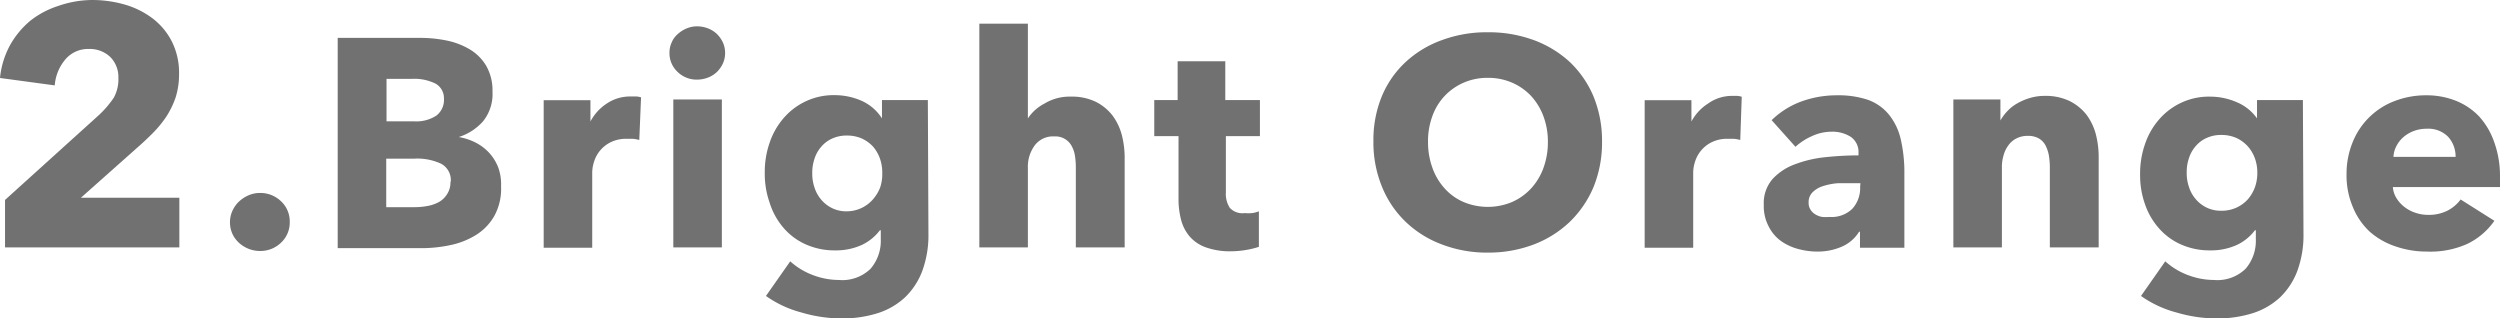 <svg xmlns="http://www.w3.org/2000/svg" viewBox="0 0 168.94 21.52"><defs><style>.cls-1{fill:#727171;}</style></defs><g id="レイヤー_2" data-name="レイヤー 2"><g id="レイヤー_2-2" data-name="レイヤー 2"><path class="cls-1" d="M.34,16.72V13.51L6.69,7.77a6.67,6.67,0,0,0,1-1.17A2.57,2.57,0,0,0,8,5.26a1.91,1.91,0,0,0-.55-1.41A2,2,0,0,0,6,3.31,2,2,0,0,0,4.43,4,3.07,3.07,0,0,0,3.7,5.77L0,5.27A5.83,5.83,0,0,1,.68,3.05,5.92,5.92,0,0,1,2.05,1.4a6,6,0,0,1,1.89-1A7.1,7.1,0,0,1,6.21,0,8,8,0,0,1,8.4.3a5.78,5.78,0,0,1,1.88.92A4.55,4.55,0,0,1,11.6,2.78,4.71,4.71,0,0,1,12.1,5a5.19,5.19,0,0,1-.23,1.58,6,6,0,0,1-.63,1.3A7.53,7.53,0,0,1,10.32,9c-.35.35-.71.69-1.07,1L5.47,13.36h6.65v3.36Z"/><path class="cls-1" d="M19.58,15a1.86,1.86,0,0,1-.59,1.4,2,2,0,0,1-1.41.56,2.09,2.09,0,0,1-.79-.15,2.17,2.17,0,0,1-.65-.41,1.9,1.9,0,0,1-.44-.61,1.91,1.91,0,0,1,0-1.53,2,2,0,0,1,.44-.63,2.23,2.23,0,0,1,.65-.43,1.92,1.92,0,0,1,.79-.16,2,2,0,0,1,1.41.56A1.86,1.86,0,0,1,19.58,15Z"/><path class="cls-1" d="M33.86,12.6a3.8,3.8,0,0,1-.46,2,3.62,3.62,0,0,1-1.22,1.27,5.32,5.32,0,0,1-1.73.69,9.4,9.4,0,0,1-2,.21H22.82V2.56h5.64a8.87,8.87,0,0,1,1.68.17,5,5,0,0,1,1.56.58,3.19,3.19,0,0,1,1.14,1.11,3.33,3.33,0,0,1,.44,1.78,2.92,2.92,0,0,1-.64,2A3.65,3.65,0,0,1,31,9.26v0a4,4,0,0,1,1.13.37,3.31,3.31,0,0,1,.92.69,3.2,3.2,0,0,1,.62,1A3.33,3.33,0,0,1,33.86,12.6ZM30,6.66a1.13,1.13,0,0,0-.55-1,3.23,3.23,0,0,0-1.63-.33H26.12V8.2H28a2.47,2.47,0,0,0,1.49-.39A1.34,1.34,0,0,0,30,6.66Zm.46,5.62a1.25,1.25,0,0,0-.66-1.22A3.83,3.83,0,0,0,28,10.72h-1.9V14H28a4.81,4.81,0,0,0,.83-.07,2.64,2.64,0,0,0,.78-.25,1.55,1.55,0,0,0,.57-.51A1.47,1.47,0,0,0,30.44,12.28Z"/><path class="cls-1" d="M43.2,9.46a2.31,2.31,0,0,0-.43-.08l-.41,0a2.34,2.34,0,0,0-1.11.24,2.18,2.18,0,0,0-1.11,1.32,2.45,2.45,0,0,0-.12.7v5.1H36.74V6.77H39.9V8.21h0A3.25,3.25,0,0,1,41,7a2.81,2.81,0,0,1,1.62-.48l.39,0a1.13,1.13,0,0,1,.31.06Z"/><path class="cls-1" d="M49,3.58a1.71,1.71,0,0,1-.15.71,2,2,0,0,1-.4.57,1.86,1.86,0,0,1-.6.38,2.06,2.06,0,0,1-.73.14,1.84,1.84,0,0,1-1.34-.53,1.72,1.72,0,0,1-.54-1.27,1.64,1.64,0,0,1,.14-.69,1.51,1.51,0,0,1,.4-.57,2.07,2.07,0,0,1,.6-.39,1.78,1.78,0,0,1,.74-.15,2.06,2.06,0,0,1,.73.14,1.86,1.86,0,0,1,.6.38,2,2,0,0,1,.4.57A1.71,1.71,0,0,1,49,3.58ZM45.5,16.72v-10h3.28v10Z"/><path class="cls-1" d="M62.74,15.78a7,7,0,0,1-.42,2.54,4.82,4.82,0,0,1-1.18,1.79,4.9,4.9,0,0,1-1.85,1.06,8,8,0,0,1-2.41.35,9.62,9.62,0,0,1-2.71-.4A7.4,7.4,0,0,1,51.76,20l1.64-2.34a4.81,4.81,0,0,0,1.59.95,5,5,0,0,0,1.71.31,2.73,2.73,0,0,0,2.13-.76,2.9,2.9,0,0,0,.69-2v-.6h-.06a3.26,3.26,0,0,1-1.24,1,4.22,4.22,0,0,1-1.78.36,4.76,4.76,0,0,1-2-.41,4.25,4.25,0,0,1-1.49-1.11A4.78,4.78,0,0,1,52,13.67a5.86,5.86,0,0,1-.32-2,6,6,0,0,1,.32-2,4.92,4.92,0,0,1,.93-1.66,4.48,4.48,0,0,1,1.49-1.15,4.42,4.42,0,0,1,2-.43,4.51,4.51,0,0,1,1.8.38A3.16,3.16,0,0,1,59.6,8h0V6.76h3.1Zm-3.12-4.1a2.85,2.85,0,0,0-.17-1A2.54,2.54,0,0,0,59,9.91a2.43,2.43,0,0,0-.76-.55,2.48,2.48,0,0,0-1-.2,2.33,2.33,0,0,0-1,.2,2.08,2.08,0,0,0-.73.54,2.27,2.27,0,0,0-.46.8,2.88,2.88,0,0,0-.16,1,2.85,2.85,0,0,0,.16,1,2.31,2.31,0,0,0,.46.81,2.26,2.26,0,0,0,.73.56,2.19,2.19,0,0,0,1,.21A2.35,2.35,0,0,0,59,13.46a2.66,2.66,0,0,0,.48-.8A2.88,2.88,0,0,0,59.62,11.68Z"/><path class="cls-1" d="M72.7,16.72v-5.4a5.1,5.1,0,0,0-.06-.8,2,2,0,0,0-.23-.67,1.24,1.24,0,0,0-1.17-.63,1.53,1.53,0,0,0-1.32.61,2.42,2.42,0,0,0-.46,1.51v5.38H66.18V1.6h3.28V8h0A3,3,0,0,1,70.58,7a3.26,3.26,0,0,1,1.78-.47,3.67,3.67,0,0,1,1.71.36,3.3,3.3,0,0,1,1.12.93,3.87,3.87,0,0,1,.62,1.31A6.26,6.26,0,0,1,76,10.56v6.16Z"/><path class="cls-1" d="M82.84,9.2V13a1.71,1.71,0,0,0,.27,1.05,1.16,1.16,0,0,0,1,.35,3.08,3.08,0,0,0,.51,0,2.07,2.07,0,0,0,.45-.12l0,2.4a5.7,5.7,0,0,1-.86.21,6.18,6.18,0,0,1-1,.09,4.8,4.8,0,0,1-1.68-.25A2.6,2.6,0,0,1,80.41,16a2.81,2.81,0,0,1-.59-1.12,5.51,5.51,0,0,1-.18-1.46V9.2H78V6.76h1.58V4.14h3.22V6.76h2.34V9.2Z"/><path class="cls-1" d="M108.26,9.58a8,8,0,0,1-.58,3.07A7.1,7.1,0,0,1,106.07,15a7.26,7.26,0,0,1-2.45,1.53,8.63,8.63,0,0,1-3.08.54,8.5,8.5,0,0,1-3.07-.54A7.12,7.12,0,0,1,95,15a6.82,6.82,0,0,1-1.61-2.38,7.85,7.85,0,0,1-.58-3.07,7.74,7.74,0,0,1,.58-3.07A6.62,6.62,0,0,1,95,4.18,7.16,7.16,0,0,1,97.47,2.7a8.72,8.72,0,0,1,3.07-.52,8.85,8.85,0,0,1,3.08.52,7.3,7.3,0,0,1,2.45,1.48,6.89,6.89,0,0,1,1.61,2.33A7.92,7.92,0,0,1,108.26,9.58Zm-3.66,0a4.86,4.86,0,0,0-.3-1.72,4.19,4.19,0,0,0-.83-1.37,3.9,3.9,0,0,0-1.28-.9,4.05,4.05,0,0,0-1.65-.33,4,4,0,0,0-1.64.33,3.86,3.86,0,0,0-2.11,2.27,4.86,4.86,0,0,0-.29,1.72,5.06,5.06,0,0,0,.3,1.77,4.12,4.12,0,0,0,.83,1.39,3.65,3.65,0,0,0,1.27.91,4.24,4.24,0,0,0,3.28,0,3.88,3.88,0,0,0,1.28-.91,4.14,4.14,0,0,0,.84-1.39A5.06,5.06,0,0,0,104.6,9.58Z"/><path class="cls-1" d="M117.6,9.46a2.31,2.31,0,0,0-.43-.08l-.41,0a2.34,2.34,0,0,0-1.11.24,2.18,2.18,0,0,0-1.11,1.32,2.45,2.45,0,0,0-.12.7v5.1h-3.28V6.77h3.16V8.21h0A3.25,3.25,0,0,1,115.42,7,2.77,2.77,0,0,1,117,6.48l.39,0a1.22,1.22,0,0,1,.31.06Z"/><path class="cls-1" d="M119.72,8.12a5.69,5.69,0,0,1,2-1.26,7,7,0,0,1,2.39-.42,6.3,6.3,0,0,1,2.13.31,3.23,3.23,0,0,1,1.41,1,4.12,4.12,0,0,1,.79,1.64,10,10,0,0,1,.25,2.35v5h-3V15.66h-.06a2.56,2.56,0,0,1-1.15,1,4.06,4.06,0,0,1-1.67.34,4.91,4.91,0,0,1-1.24-.16,3.64,3.64,0,0,1-1.17-.52,2.69,2.69,0,0,1-.87-1,2.92,2.92,0,0,1-.34-1.48,2.48,2.48,0,0,1,.59-1.74,3.85,3.85,0,0,1,1.52-1,8.05,8.05,0,0,1,2.07-.48,21.21,21.21,0,0,1,2.22-.12v-.16a1.24,1.24,0,0,0-.52-1.09,2.29,2.29,0,0,0-1.28-.35,3.16,3.16,0,0,0-1.35.3,4.09,4.09,0,0,0-1.11.72Zm6,4.26h-.42c-.36,0-.73,0-1.09,0a4.37,4.37,0,0,0-1,.19,1.71,1.71,0,0,0-.71.41.93.93,0,0,0-.28.71.82.82,0,0,0,.13.48.92.92,0,0,0,.33.32,1.26,1.26,0,0,0,.46.17,2.92,2.92,0,0,0,.5,0,2,2,0,0,0,1.53-.55,2.07,2.07,0,0,0,.53-1.49Z"/><path class="cls-1" d="M138.52,16.72V11.28a5.07,5.07,0,0,0-.07-.8,2.51,2.51,0,0,0-.23-.67,1.24,1.24,0,0,0-.45-.46,1.49,1.49,0,0,0-.73-.17,1.68,1.68,0,0,0-.77.17,1.47,1.47,0,0,0-.55.47,2,2,0,0,0-.33.69,2.73,2.73,0,0,0-.11.81v5.4H132v-10h3.18V8.14h0a3.22,3.22,0,0,1,.47-.63,2.76,2.76,0,0,1,.68-.53,3.81,3.81,0,0,1,.85-.36,3.41,3.41,0,0,1,1-.14,3.71,3.71,0,0,1,1.7.36,3.34,3.34,0,0,1,1.13.93,3.87,3.87,0,0,1,.62,1.31,6.26,6.26,0,0,1,.19,1.48v6.16Z"/><path class="cls-1" d="M155.66,15.78a7,7,0,0,1-.42,2.54,4.82,4.82,0,0,1-1.18,1.79,4.9,4.9,0,0,1-1.85,1.06,8,8,0,0,1-2.41.35,9.62,9.62,0,0,1-2.71-.4A7.4,7.4,0,0,1,144.68,20l1.64-2.34a4.81,4.81,0,0,0,1.59.95,5,5,0,0,0,1.71.31,2.73,2.73,0,0,0,2.13-.76,2.9,2.9,0,0,0,.69-2v-.6h-.06a3.26,3.26,0,0,1-1.24,1,4.22,4.22,0,0,1-1.78.36,4.76,4.76,0,0,1-2-.41,4.25,4.25,0,0,1-1.49-1.11,4.78,4.78,0,0,1-.93-1.63,5.86,5.86,0,0,1-.32-2,6,6,0,0,1,.32-2,4.92,4.92,0,0,1,.93-1.66,4.48,4.48,0,0,1,1.49-1.15,4.42,4.42,0,0,1,2-.43,4.51,4.51,0,0,1,1.8.38A3.16,3.16,0,0,1,152.52,8h0V6.76h3.1Zm-3.12-4.1a2.85,2.85,0,0,0-.17-1,2.54,2.54,0,0,0-.49-.81,2.43,2.43,0,0,0-.76-.55,2.48,2.48,0,0,0-1-.2,2.33,2.33,0,0,0-1,.2,2.08,2.08,0,0,0-.73.54,2.27,2.27,0,0,0-.46.8,2.88,2.88,0,0,0-.16,1,2.85,2.85,0,0,0,.16,1,2.31,2.31,0,0,0,.46.81,2.26,2.26,0,0,0,.73.56,2.19,2.19,0,0,0,1,.21,2.35,2.35,0,0,0,1.77-.76,2.66,2.66,0,0,0,.48-.8A2.88,2.88,0,0,0,152.54,11.68Z"/><path class="cls-1" d="M168.94,11.86v.4c0,.13,0,.26,0,.38H161.7a1.67,1.67,0,0,0,.25.76,2.16,2.16,0,0,0,.54.59,2.38,2.38,0,0,0,.74.39,2.66,2.66,0,0,0,.85.14,2.8,2.8,0,0,0,1.32-.29,2.57,2.57,0,0,0,.88-.75l2.28,1.44a4.71,4.71,0,0,1-1.85,1.57A6.1,6.1,0,0,1,164,17a6.41,6.41,0,0,1-2.12-.35,5,5,0,0,1-1.75-1A4.7,4.7,0,0,1,159,14a5.46,5.46,0,0,1-.43-2.24A5.62,5.62,0,0,1,159,9.57a4.93,4.93,0,0,1,2.84-2.75,5.87,5.87,0,0,1,2.12-.38,5.34,5.34,0,0,1,2,.37,4.43,4.43,0,0,1,1.58,1.07,5,5,0,0,1,1,1.7A6.73,6.73,0,0,1,168.94,11.86Zm-3-1.26a2,2,0,0,0-.49-1.34A1.87,1.87,0,0,0,164,8.7a2.46,2.46,0,0,0-.88.15,2.31,2.31,0,0,0-.7.41,2,2,0,0,0-.48.61,1.74,1.74,0,0,0-.2.73Z"/></g></g></svg>